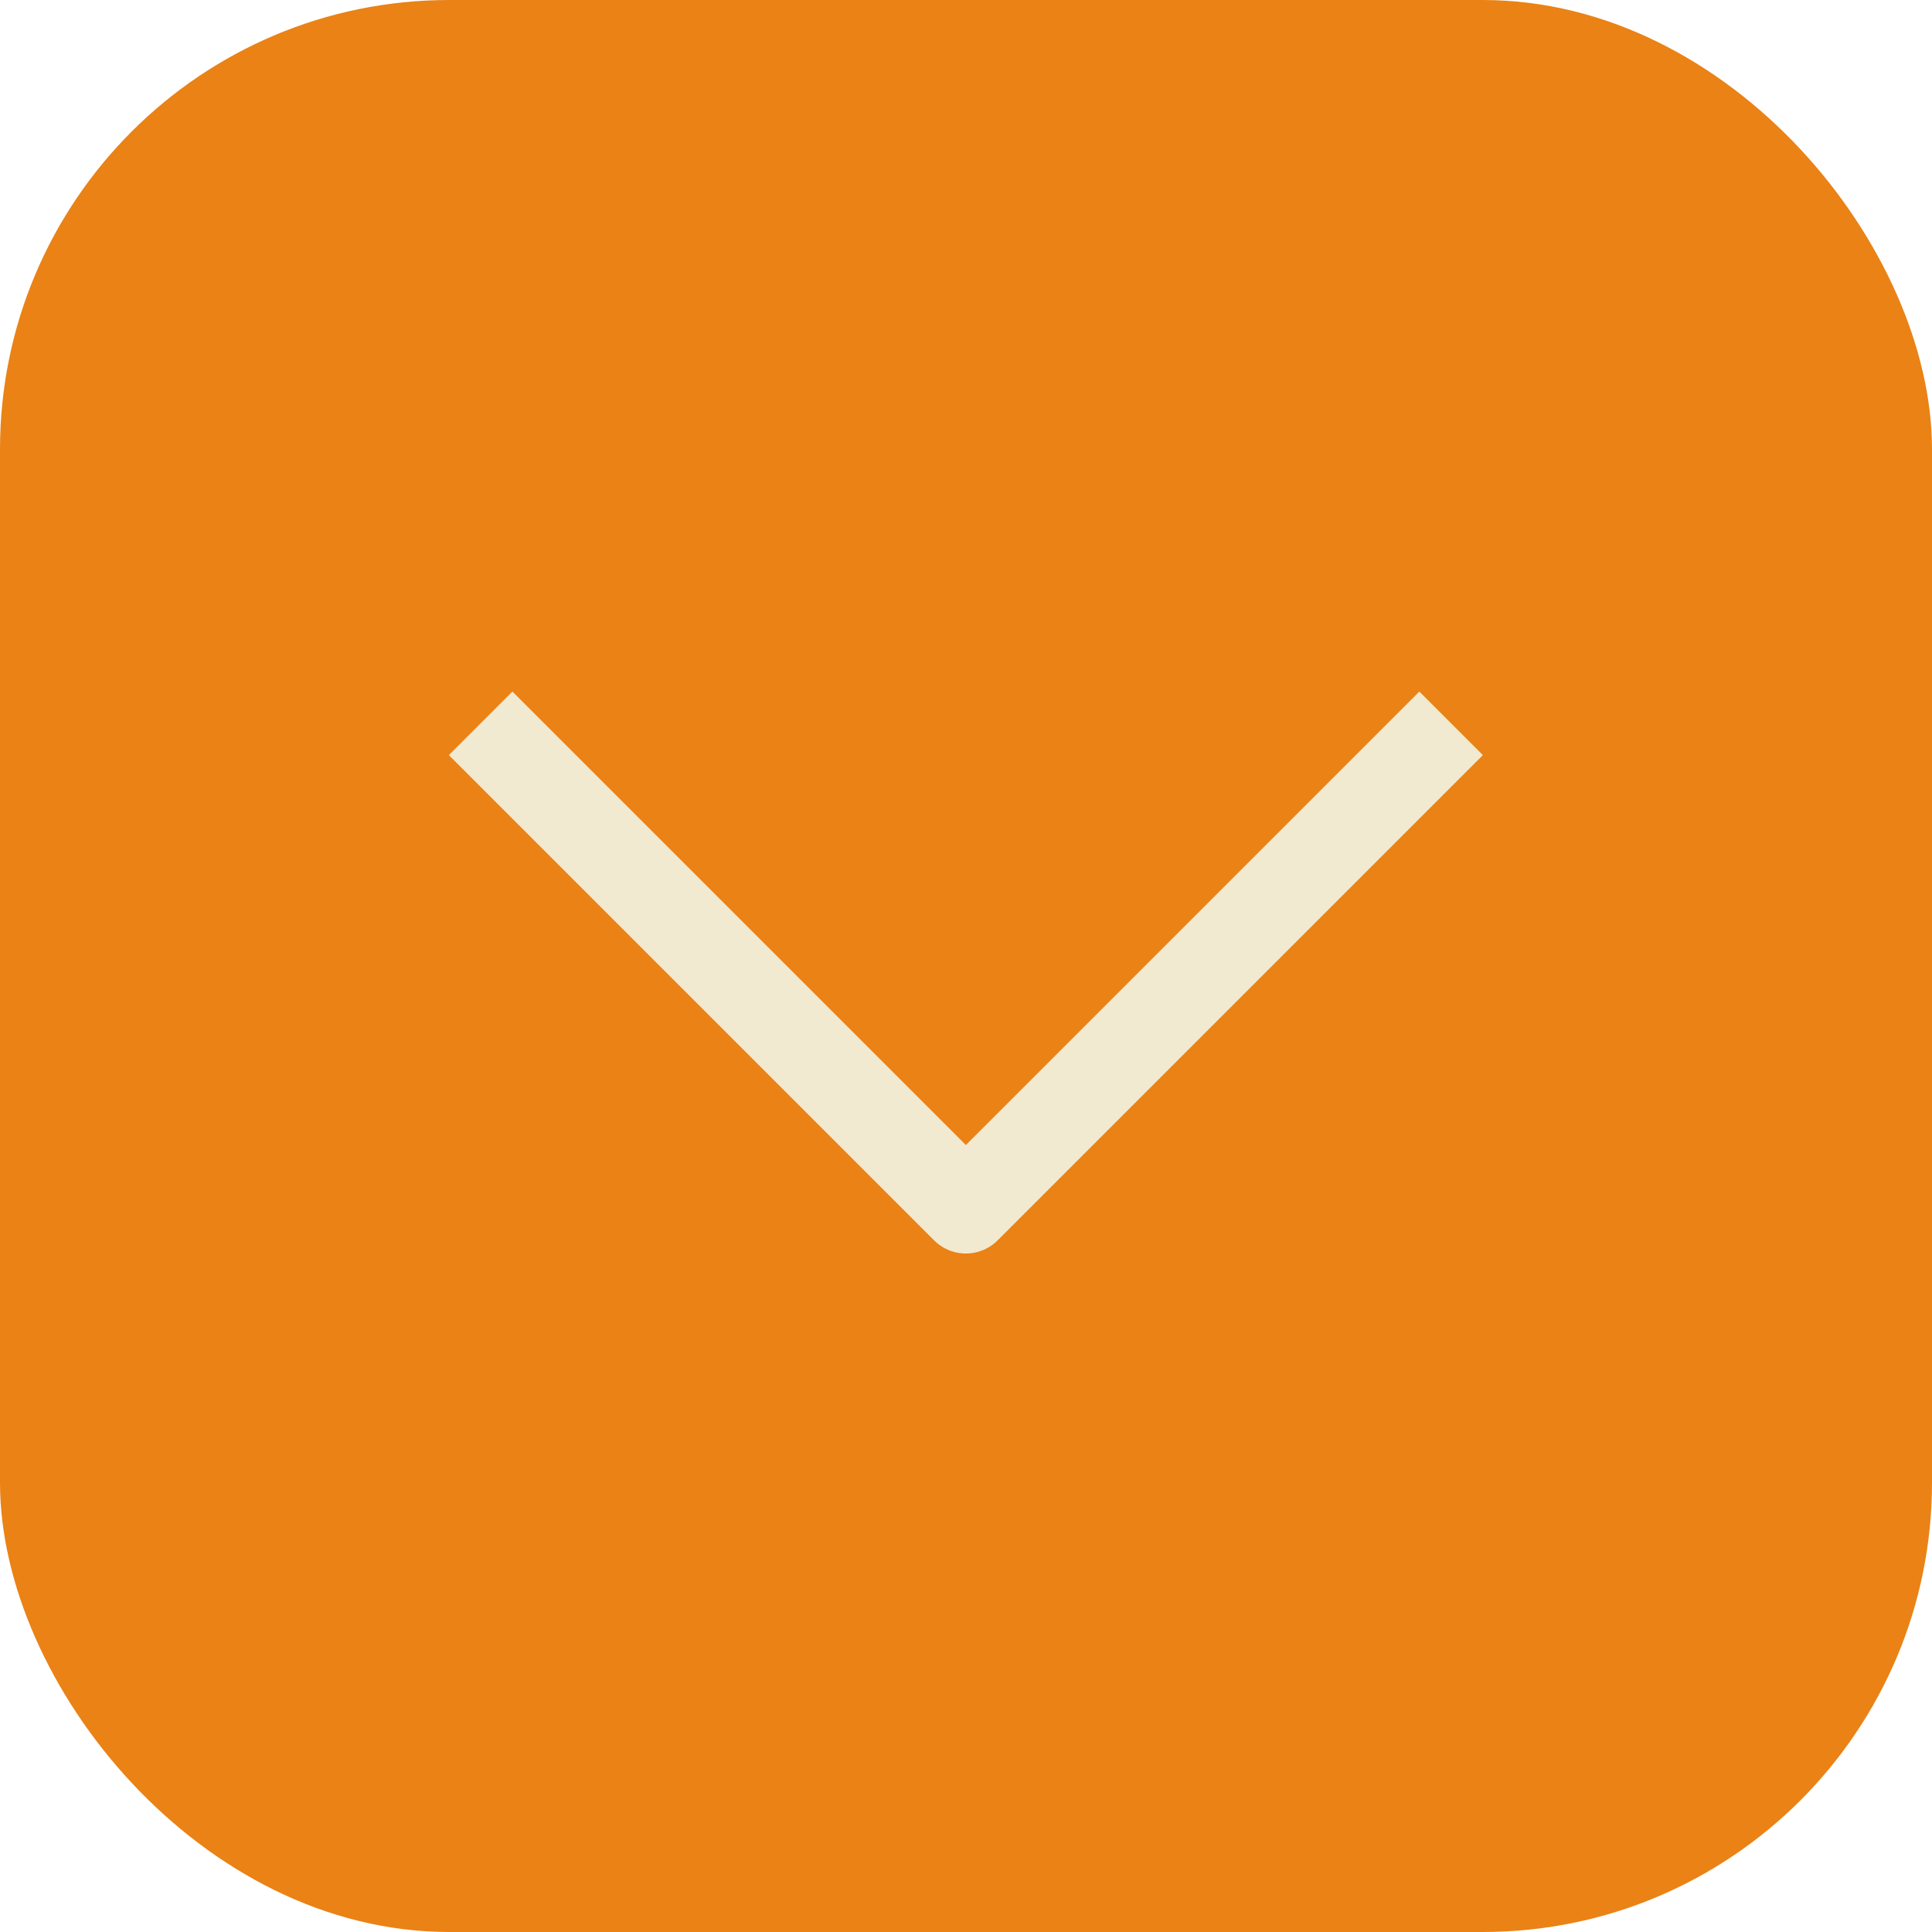 <svg xmlns="http://www.w3.org/2000/svg" width="43" height="43" viewBox="0 0 43 43">
  <g id="Group_7610" data-name="Group 7610" transform="translate(-779 -826)">
    <rect id="Rectangle_1398" data-name="Rectangle 1398" width="43" height="43" rx="10" transform="translate(779 826)" fill="#ea8215"/>
    <g id="b" transform="translate(789.697 842.099)">
      <path id="c" d="M0,0,10.8,10.8,21.6,0" transform="translate(0 0)" fill="none" stroke="#f2e9d1" stroke-linejoin="round" stroke-width="2"/>
    </g>
  </g>
</svg>
